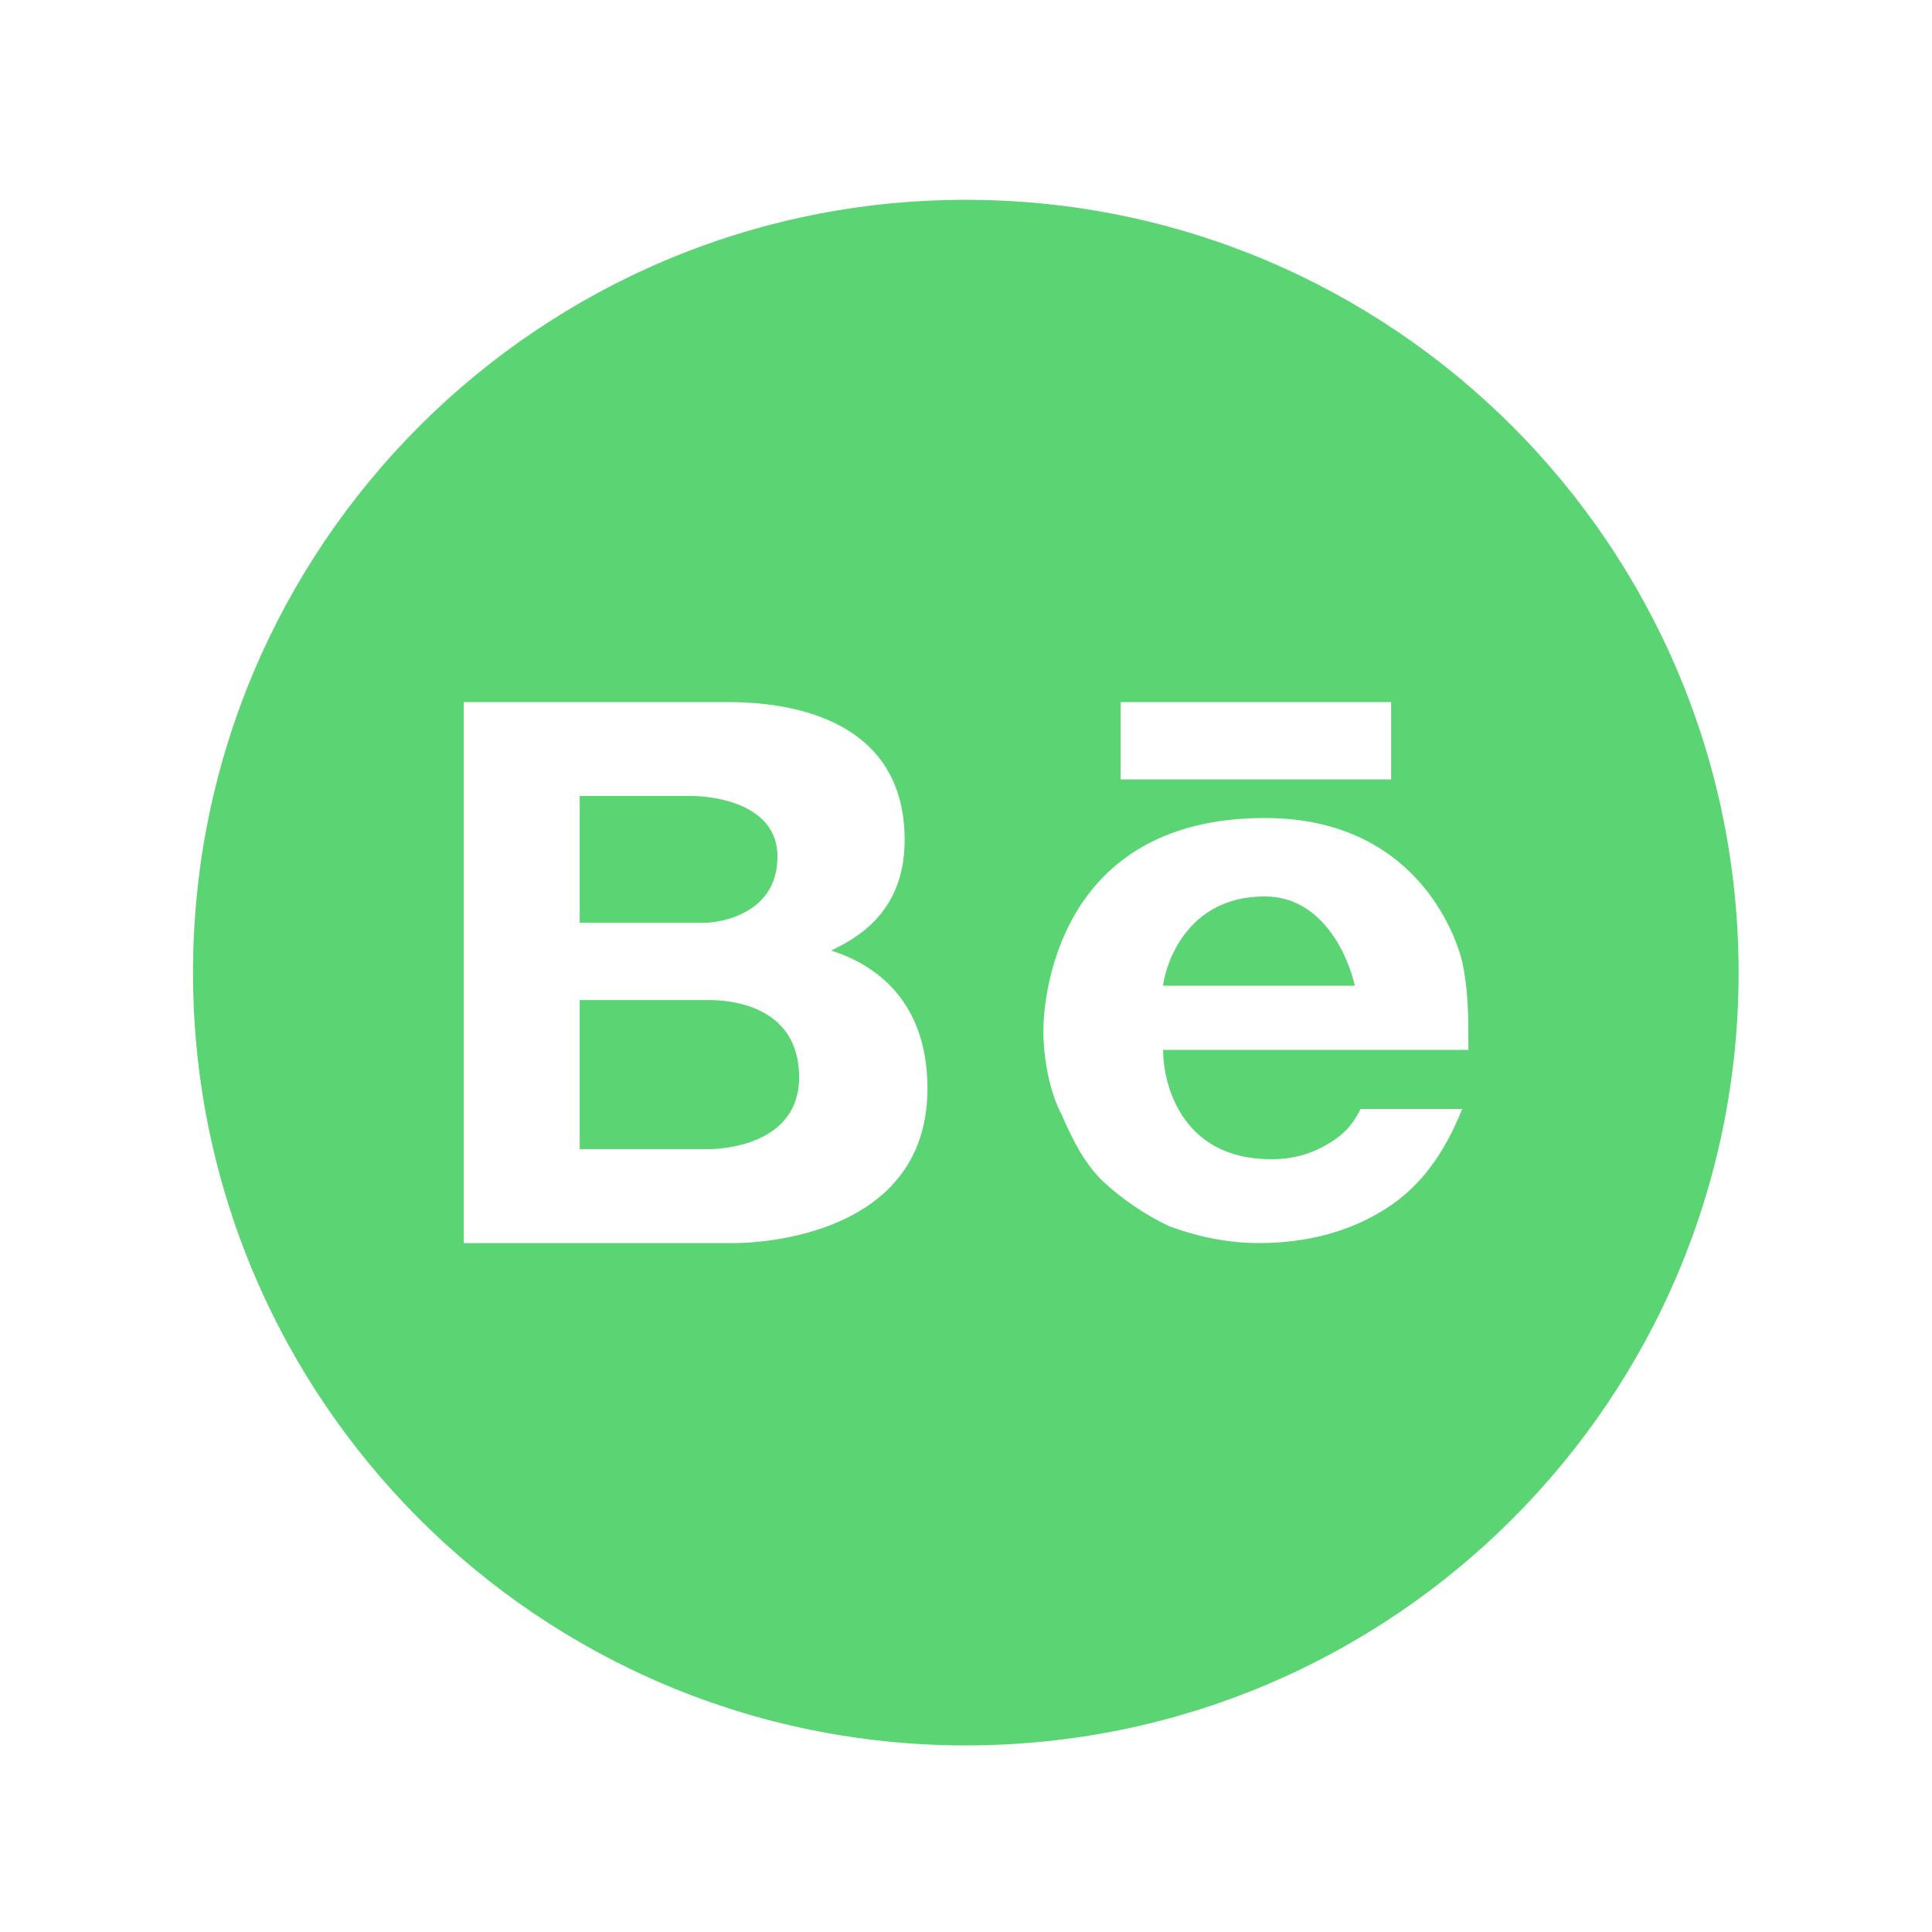 <?xml version="1.0" encoding="UTF-8"?> <svg xmlns="http://www.w3.org/2000/svg" width="40" height="40" viewBox="0 0 40 40" fill="none"> <path fill-rule="evenodd" clip-rule="evenodd" d="M3.996 20.137C3.996 11.301 11.16 4.137 19.996 4.137C28.832 4.137 35.996 11.301 35.996 20.137C35.996 28.973 28.832 36.137 19.996 36.137C11.16 36.137 3.996 28.973 3.996 20.137ZM14.986 14.536H9.602V25.736H15.217C15.689 25.736 19.202 25.6 19.202 22.536C19.202 20.552 17.913 19.904 17.209 19.68C17.681 19.448 18.73 18.928 18.73 17.392C18.73 14.533 15.649 14.536 15.009 14.536C15.001 14.536 14.993 14.536 14.986 14.536ZM28.802 14.536H23.202V16.136H28.802V14.536ZM12.002 19.105V16.48H14.345C14.577 16.48 16.097 16.56 16.097 17.736C16.097 18.912 14.93 19.105 14.578 19.105H12.002ZM30.281 19.944C30.153 19.368 29.306 16.936 26.186 16.936C21.834 16.936 21.602 20.76 21.602 21.336C21.602 21.912 21.73 22.608 21.978 23.072C22.226 23.648 22.474 24.112 22.842 24.464C23.21 24.808 23.706 25.153 24.202 25.385C24.826 25.617 25.442 25.736 26.066 25.736C27.058 25.736 27.922 25.505 28.666 25.041C29.41 24.577 29.905 23.88 30.273 22.96H28.17C28.05 23.192 27.921 23.417 27.553 23.649C27.177 23.881 26.81 24 26.314 24C24.45 24 24.081 22.432 24.081 21.736H30.402C30.402 21.04 30.401 20.528 30.281 19.944ZM24.081 20.408C24.081 20.296 24.378 18.56 26.186 18.56C27.402 18.56 27.922 19.832 28.05 20.408H24.081ZM12.002 23.792V20.705H14.683C15.264 20.705 16.545 20.897 16.545 22.305C16.545 23.721 14.914 23.792 14.683 23.792H12.002Z" fill="#5BD473"></path> </svg> 